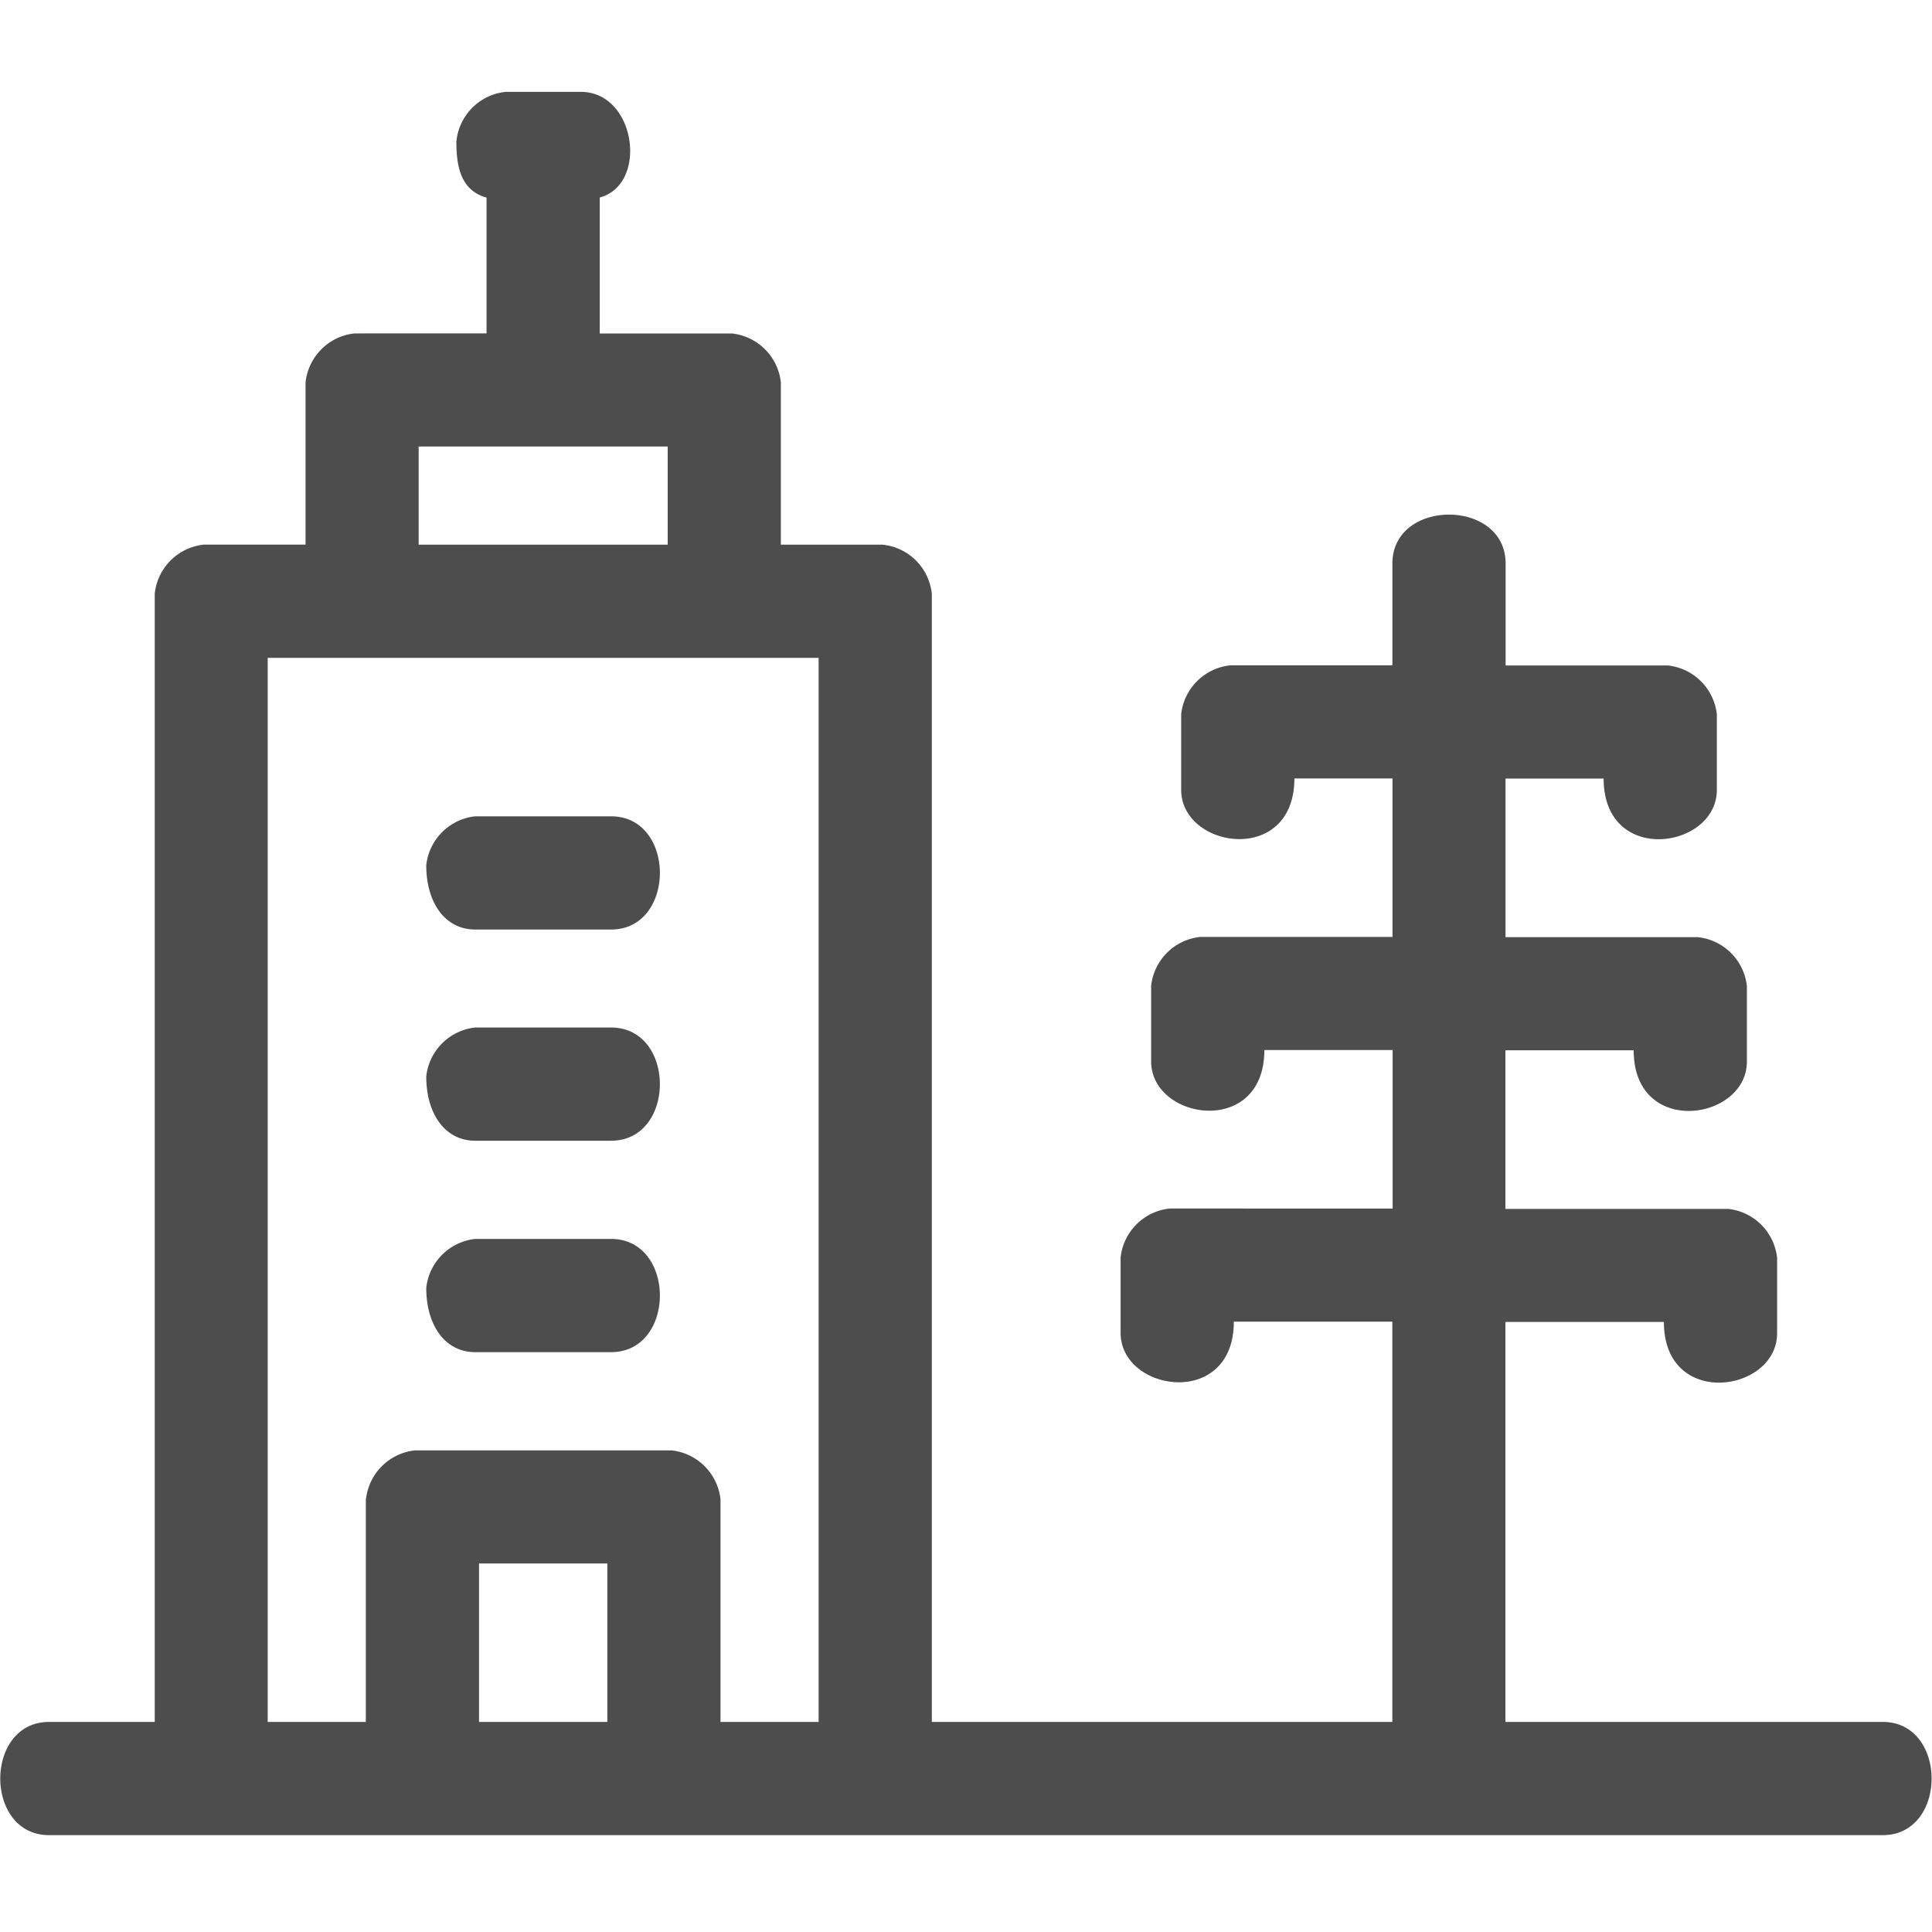 <?xml version="1.0" encoding="UTF-8"?> <svg xmlns="http://www.w3.org/2000/svg" xmlns:xlink="http://www.w3.org/1999/xlink" width="75" height="75" viewBox="0 0 75 75"><defs><clipPath id="clip-path"><rect id="Retângulo_1995" data-name="Retângulo 1995" width="75" height="75" transform="translate(1761 1149)" fill="#fff"></rect></clipPath></defs><g id="cdrinfra-icon-eletrica-industrial" transform="translate(-1761 -1149)" clip-path="url(#clip-path)"><g id="_2524917895264" transform="translate(1761 1152.565)"><path id="Caminho_3312" data-name="Caminho 3312" d="M18.589,85.649h4.98V91.8h-4.98Zm-4.395-2.49V91.8H10.385V50.492H31.772V91.8H27.963V83.159a2.142,2.142,0,0,0-1.9-1.9H16.1a2.142,2.142,0,0,0-1.9,1.9Zm2.051-40.869h9.668V46.1H16.245Zm1.464-11.865c0,.845.1,1.911,1.172,2.2v5.273H13.755a2.142,2.142,0,0,0-1.9,1.9v6.3H7.9a2.142,2.142,0,0,0-1.9,1.9V91.8h-4.1c-2.529,0-2.529,4.395,0,4.395H73.081c2.529,0,2.529-4.395,0-4.395H58.432V76.274h6.153c0,3.393,4.395,2.737,4.395.439V73.784a2.142,2.142,0,0,0-1.9-1.9H58.432V65.727h4.98c0,3.393,4.395,2.737,4.395.439V63.236a2.143,2.143,0,0,0-1.9-1.9h-7.47V55.179h3.809c0,3.393,4.395,2.737,4.395.439V52.689a2.142,2.142,0,0,0-1.9-1.9h-6.3V46.829c0-2.529-4.395-2.529-4.395,0v3.955h-6.3a2.142,2.142,0,0,0-1.9,1.9v2.929c0,2.3,4.395,2.954,4.395-.439h3.809v6.153h-7.47a2.142,2.142,0,0,0-1.9,1.9v2.929c0,2.3,4.395,2.954,4.395-.439h4.98v6.153H45.395a2.142,2.142,0,0,0-1.9,1.9v2.929c0,2.3,4.395,2.954,4.395-.439h6.153V91.8H36.166V48a2.14,2.14,0,0,0-1.9-1.9H30.306V39.8a2.143,2.143,0,0,0-1.9-1.9H23.275V32.622c1.894-.506,1.409-4.1-.732-4.1H19.613a2.142,2.142,0,0,0-1.9,1.9Z" transform="translate(0.007 -28.52)" fill="#4d4d4d" fill-rule="evenodd"></path><path id="Caminho_3313" data-name="Caminho 3313" d="M128.84,313.3c0,1.422.713,2.49,1.9,2.49h5.273c2.529,0,2.529-4.395,0-4.395h-5.273A2.142,2.142,0,0,0,128.84,313.3Z" transform="translate(-112.293 -275.072)" fill="#4d4d4d" fill-rule="evenodd"></path><path id="Caminho_3314" data-name="Caminho 3314" d="M128.84,249.424c0,1.422.713,2.49,1.9,2.49h5.273c2.529,0,2.529-4.395,0-4.395h-5.273A2.143,2.143,0,0,0,128.84,249.424Z" transform="translate(-112.293 -219.395)" fill="#4d4d4d" fill-rule="evenodd"></path><path id="Caminho_3315" data-name="Caminho 3315" d="M128.84,377.174c0,1.423.713,2.49,1.9,2.49h5.273c2.529,0,2.529-4.395,0-4.395h-5.273A2.142,2.142,0,0,0,128.84,377.174Z" transform="translate(-112.293 -330.739)" fill="#4d4d4d" fill-rule="evenodd"></path></g></g></svg> 